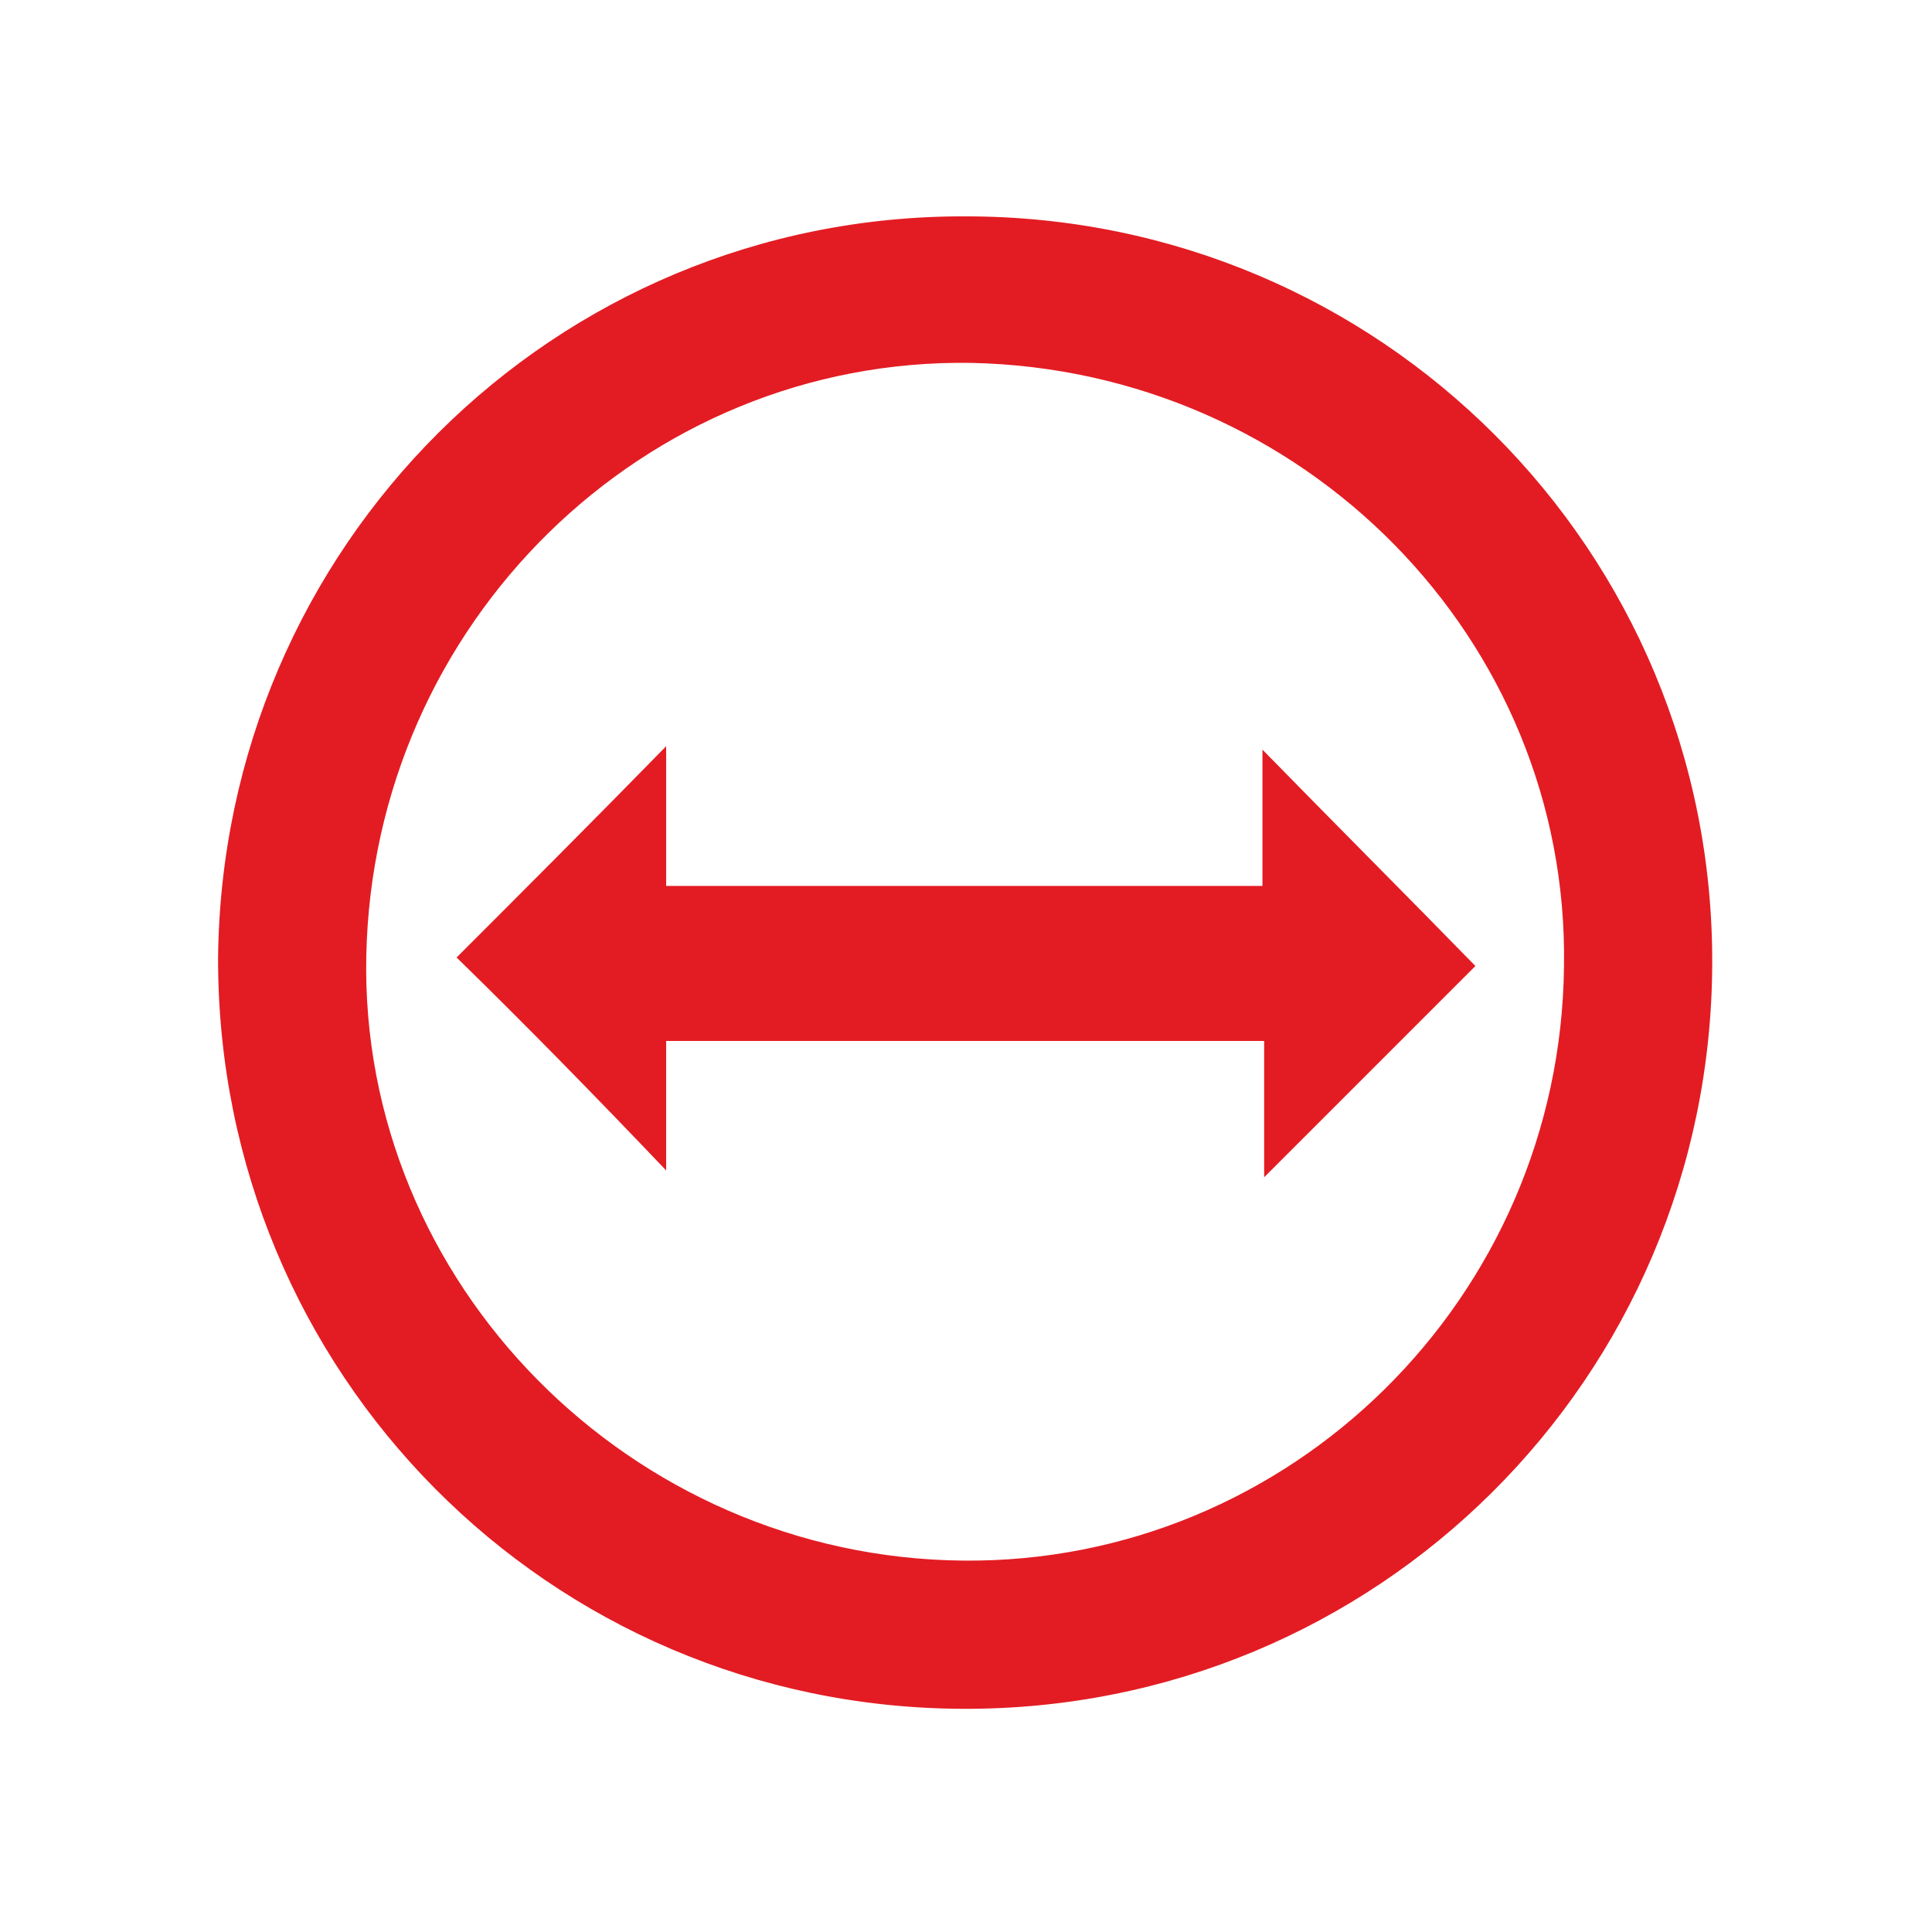 <?xml version="1.0" encoding="utf-8"?>
<!-- Generator: Adobe Illustrator 26.2.0, SVG Export Plug-In . SVG Version: 6.00 Build 0)  -->
<svg version="1.1" id="Layer_1" xmlns="http://www.w3.org/2000/svg" xmlns:xlink="http://www.w3.org/1999/xlink" x="0px" y="0px"
	 viewBox="0 0 113.4 113.4" style="enable-background:new 0 0 113.4 113.4;" xml:space="preserve">
<style type="text/css">
	.st0{fill:#E31C23;}
</style>
<g id="cw9ZNp_1_">
	<g>
		<path class="st0" d="M100.5,56.6c-0.1,24.3-19.7,43.8-44,43.7c-24.3-0.1-43.7-19.7-43.7-44C13,32.1,32.5,12.6,56.7,12.7
			C81,12.7,100.6,32.3,100.5,56.6z M91.8,56.7C92.1,37.5,76.5,21.7,57,21.3C37.8,21,21.9,36.6,21.5,56.1
			c-0.4,19.2,15.5,35.3,35,35.5C75.7,91.8,91.6,76.2,91.8,56.7z"/>
		<path class="st0" d="M26.8,56.2c3.8-3.8,8-8,12.3-12.4c0,2.8,0,5.4,0,8.2c11.8,0,23.3,0,35,0c0-2.7,0-5.4,0-8
			c4.3,4.4,8.5,8.6,12.5,12.7c-3.8,3.8-8.1,8.1-12.4,12.4c0-2.5,0-5.2,0-8c-11.8,0-23.4,0-35.1,0c0,2.7,0,5.3,0,7.6
			C35.1,64.5,30.9,60.2,26.8,56.2z"/>
	</g>
</g>
</svg>

